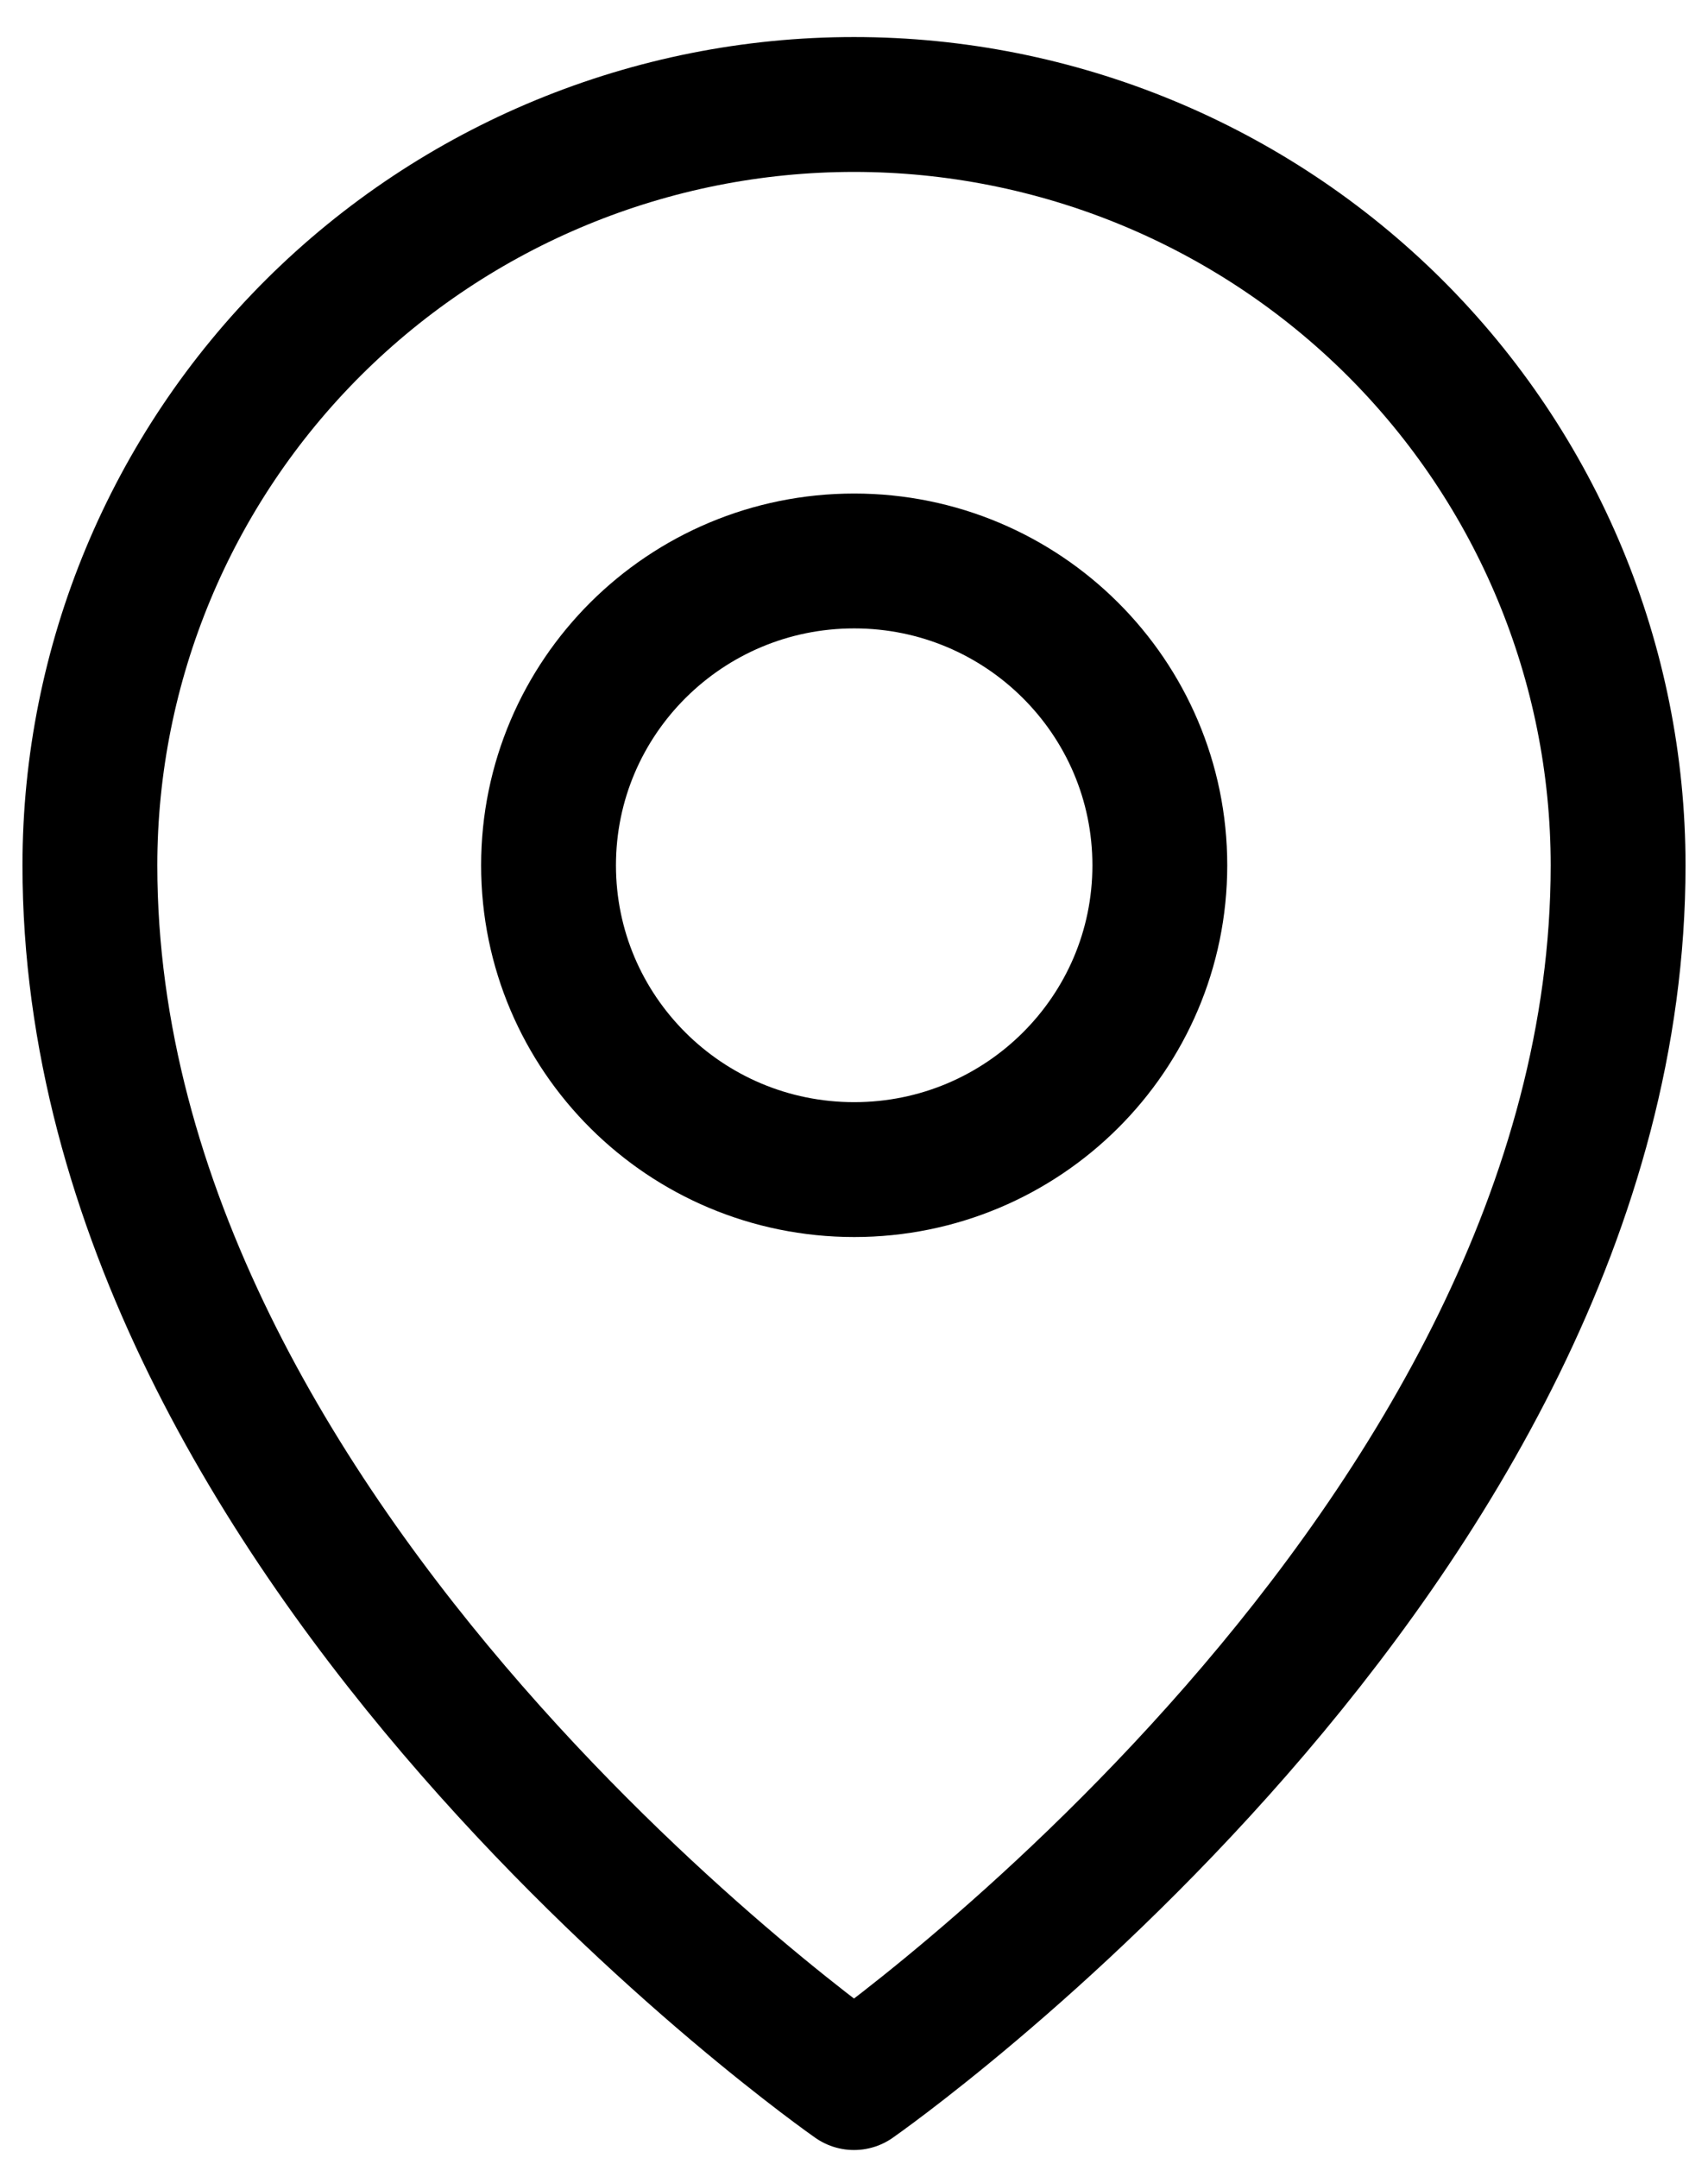 <svg width="19" height="24" viewBox="0 0 19 24" fill="none" xmlns="http://www.w3.org/2000/svg">
<path d="M9.502 13.008C11.379 13.008 12.902 11.493 12.902 9.624C12.902 7.755 11.379 6.239 9.502 6.239C7.624 6.239 6.102 7.755 6.102 9.624C6.102 11.493 7.624 13.008 9.502 13.008Z" stroke="black" stroke-width="1.5" stroke-linecap="round" stroke-linejoin="round"/>
<path d="M18 9.624C18 17.239 9.5 23.162 9.5 23.162C9.5 23.162 1 17.239 1 9.624C1 7.38 1.896 5.227 3.49 3.64C5.084 2.054 7.246 1.162 9.5 1.162C11.754 1.162 13.916 2.054 15.511 3.64C17.105 5.227 18 7.38 18 9.624Z" stroke="black" stroke-width="1.5" stroke-linecap="round" stroke-linejoin="round"/>
</svg>

